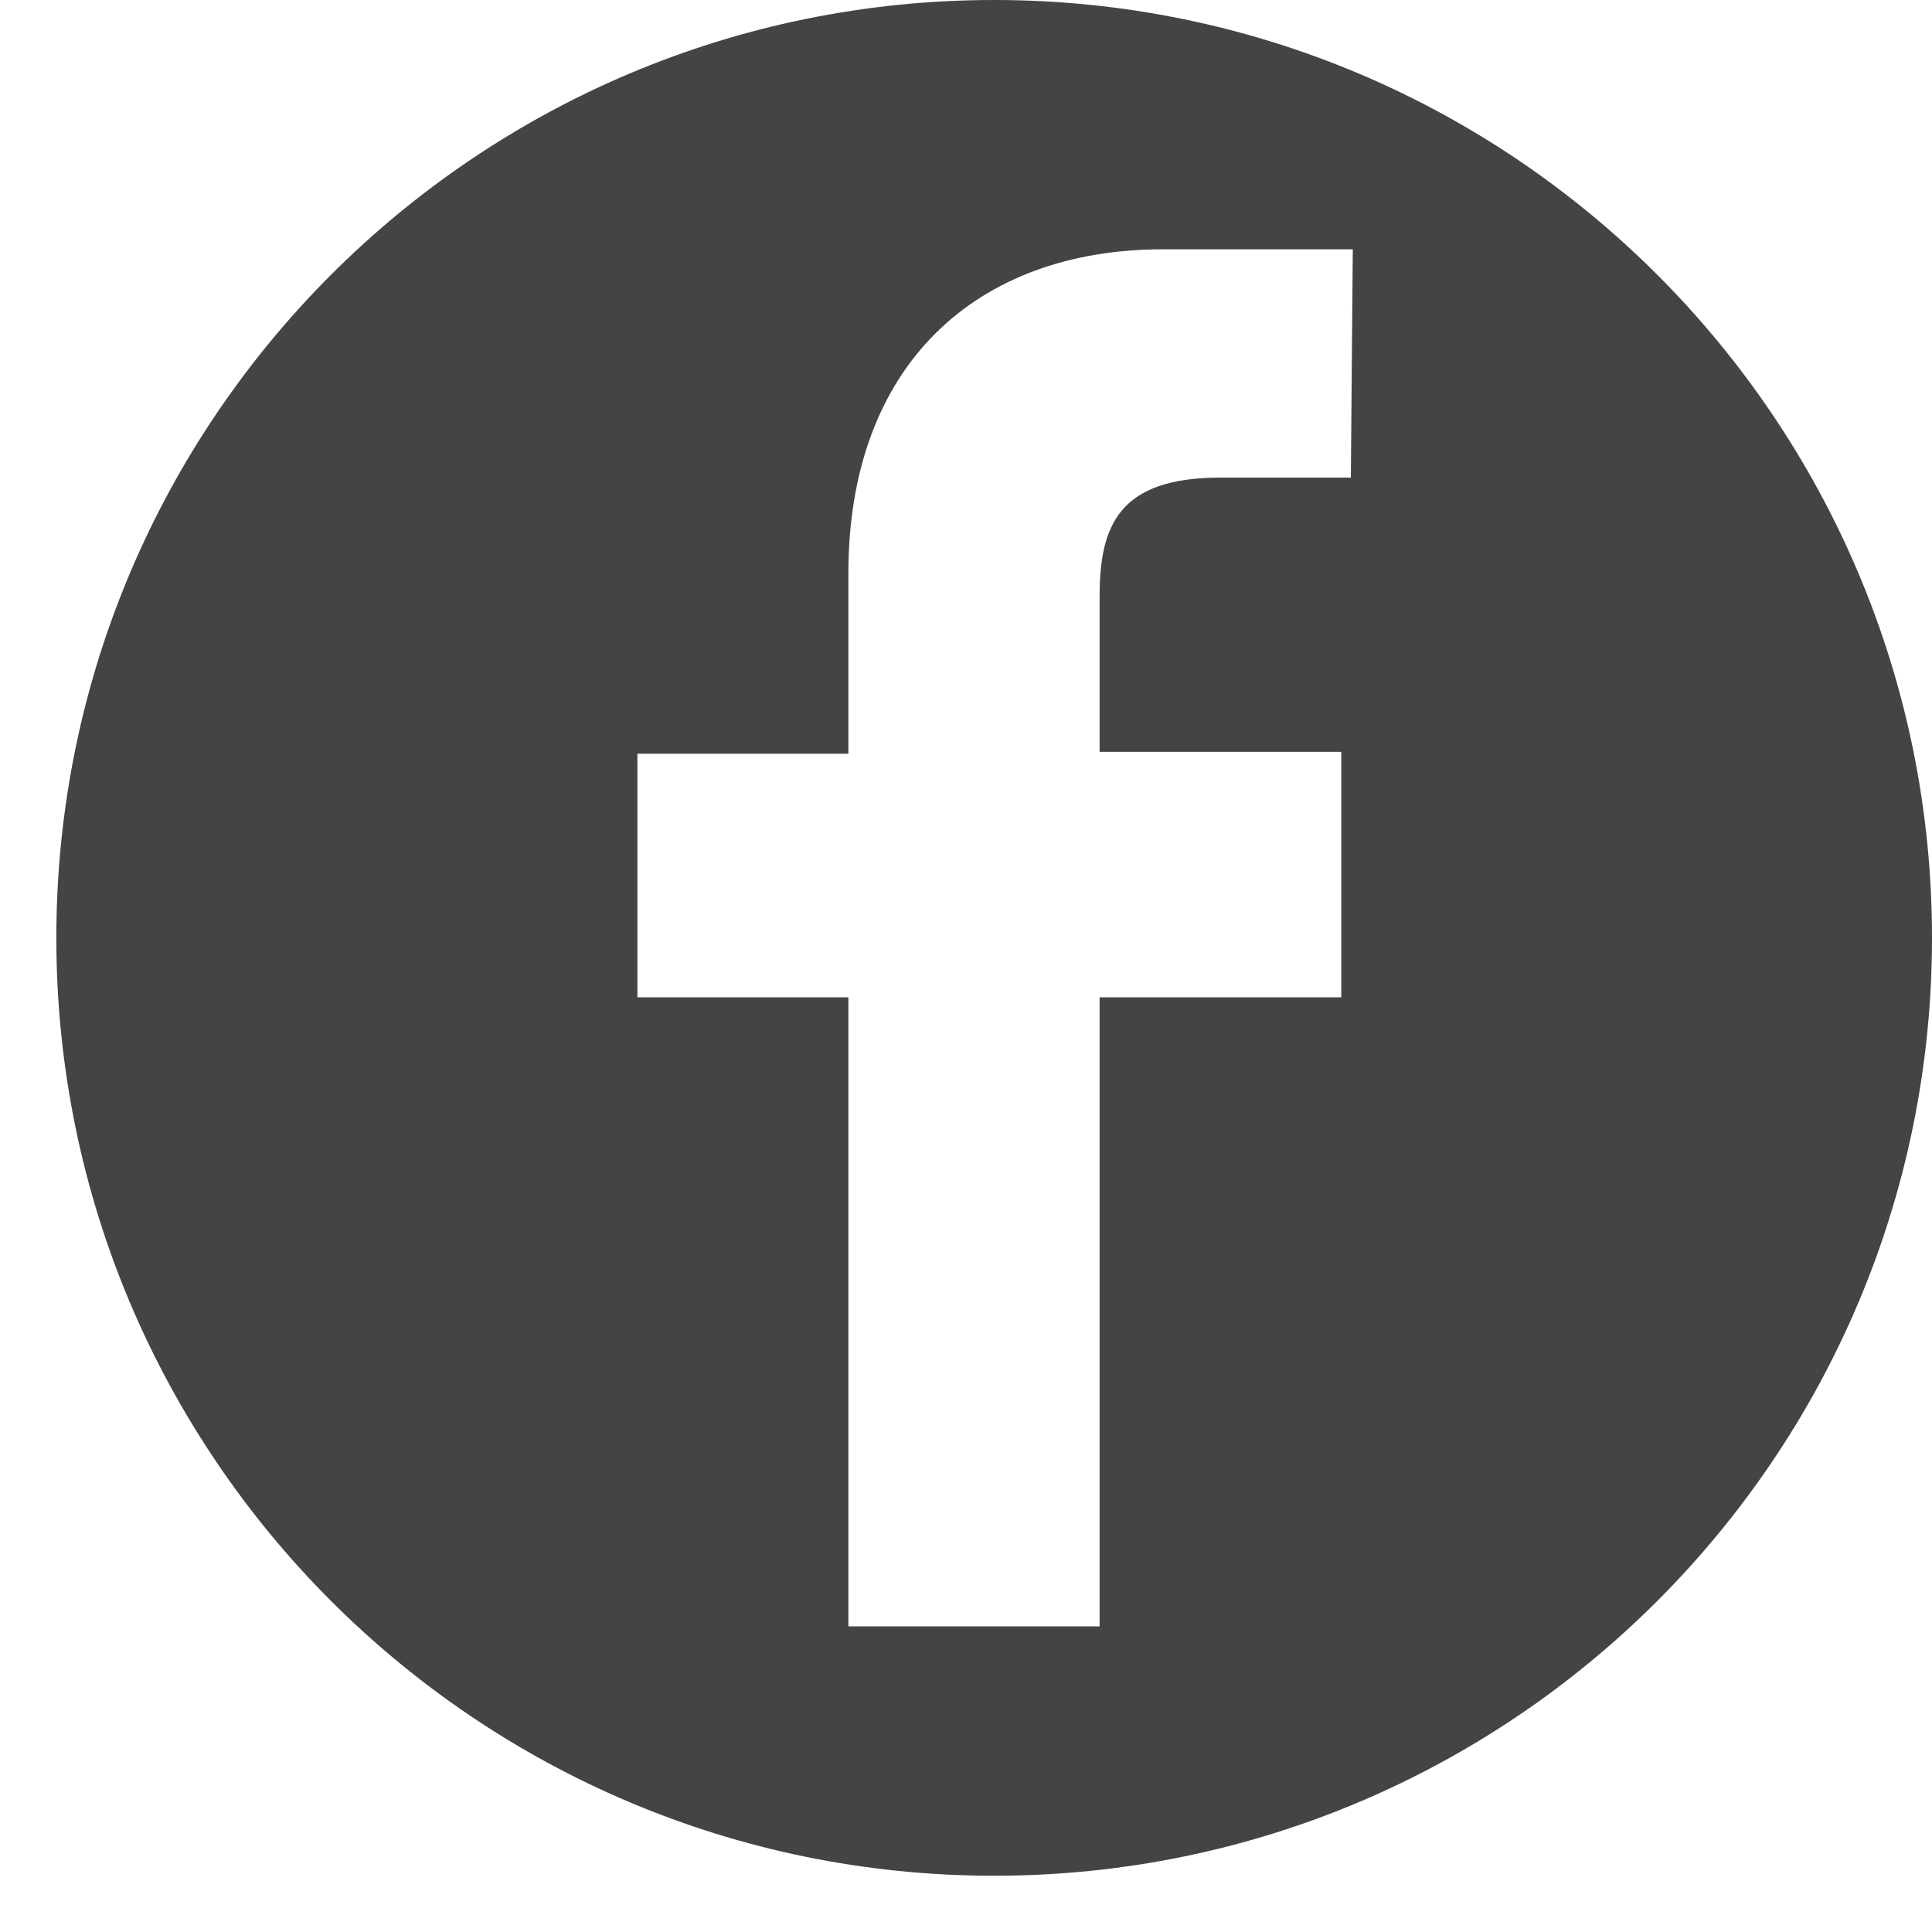 <svg width="25" height="25" viewBox="0 0 25 25" fill="none" xmlns="http://www.w3.org/2000/svg">
<path d="M12.864 0C6.164 0 0.729 5.435 0.729 12.136C0.729 18.837 6.164 24.272 12.864 24.272C19.565 24.272 25 18.837 25 12.136C25 5.435 19.565 0 12.864 0ZM17.48 6.18H15.793C14.477 6.18 14.229 6.8 14.229 7.718V9.729H17.356V12.905H14.229V21.045H10.978V12.905H8.248V9.753H10.978V7.42C10.978 4.715 12.641 3.226 15.048 3.226H17.505L17.48 6.18Z" fill="#444444"/>
</svg>
